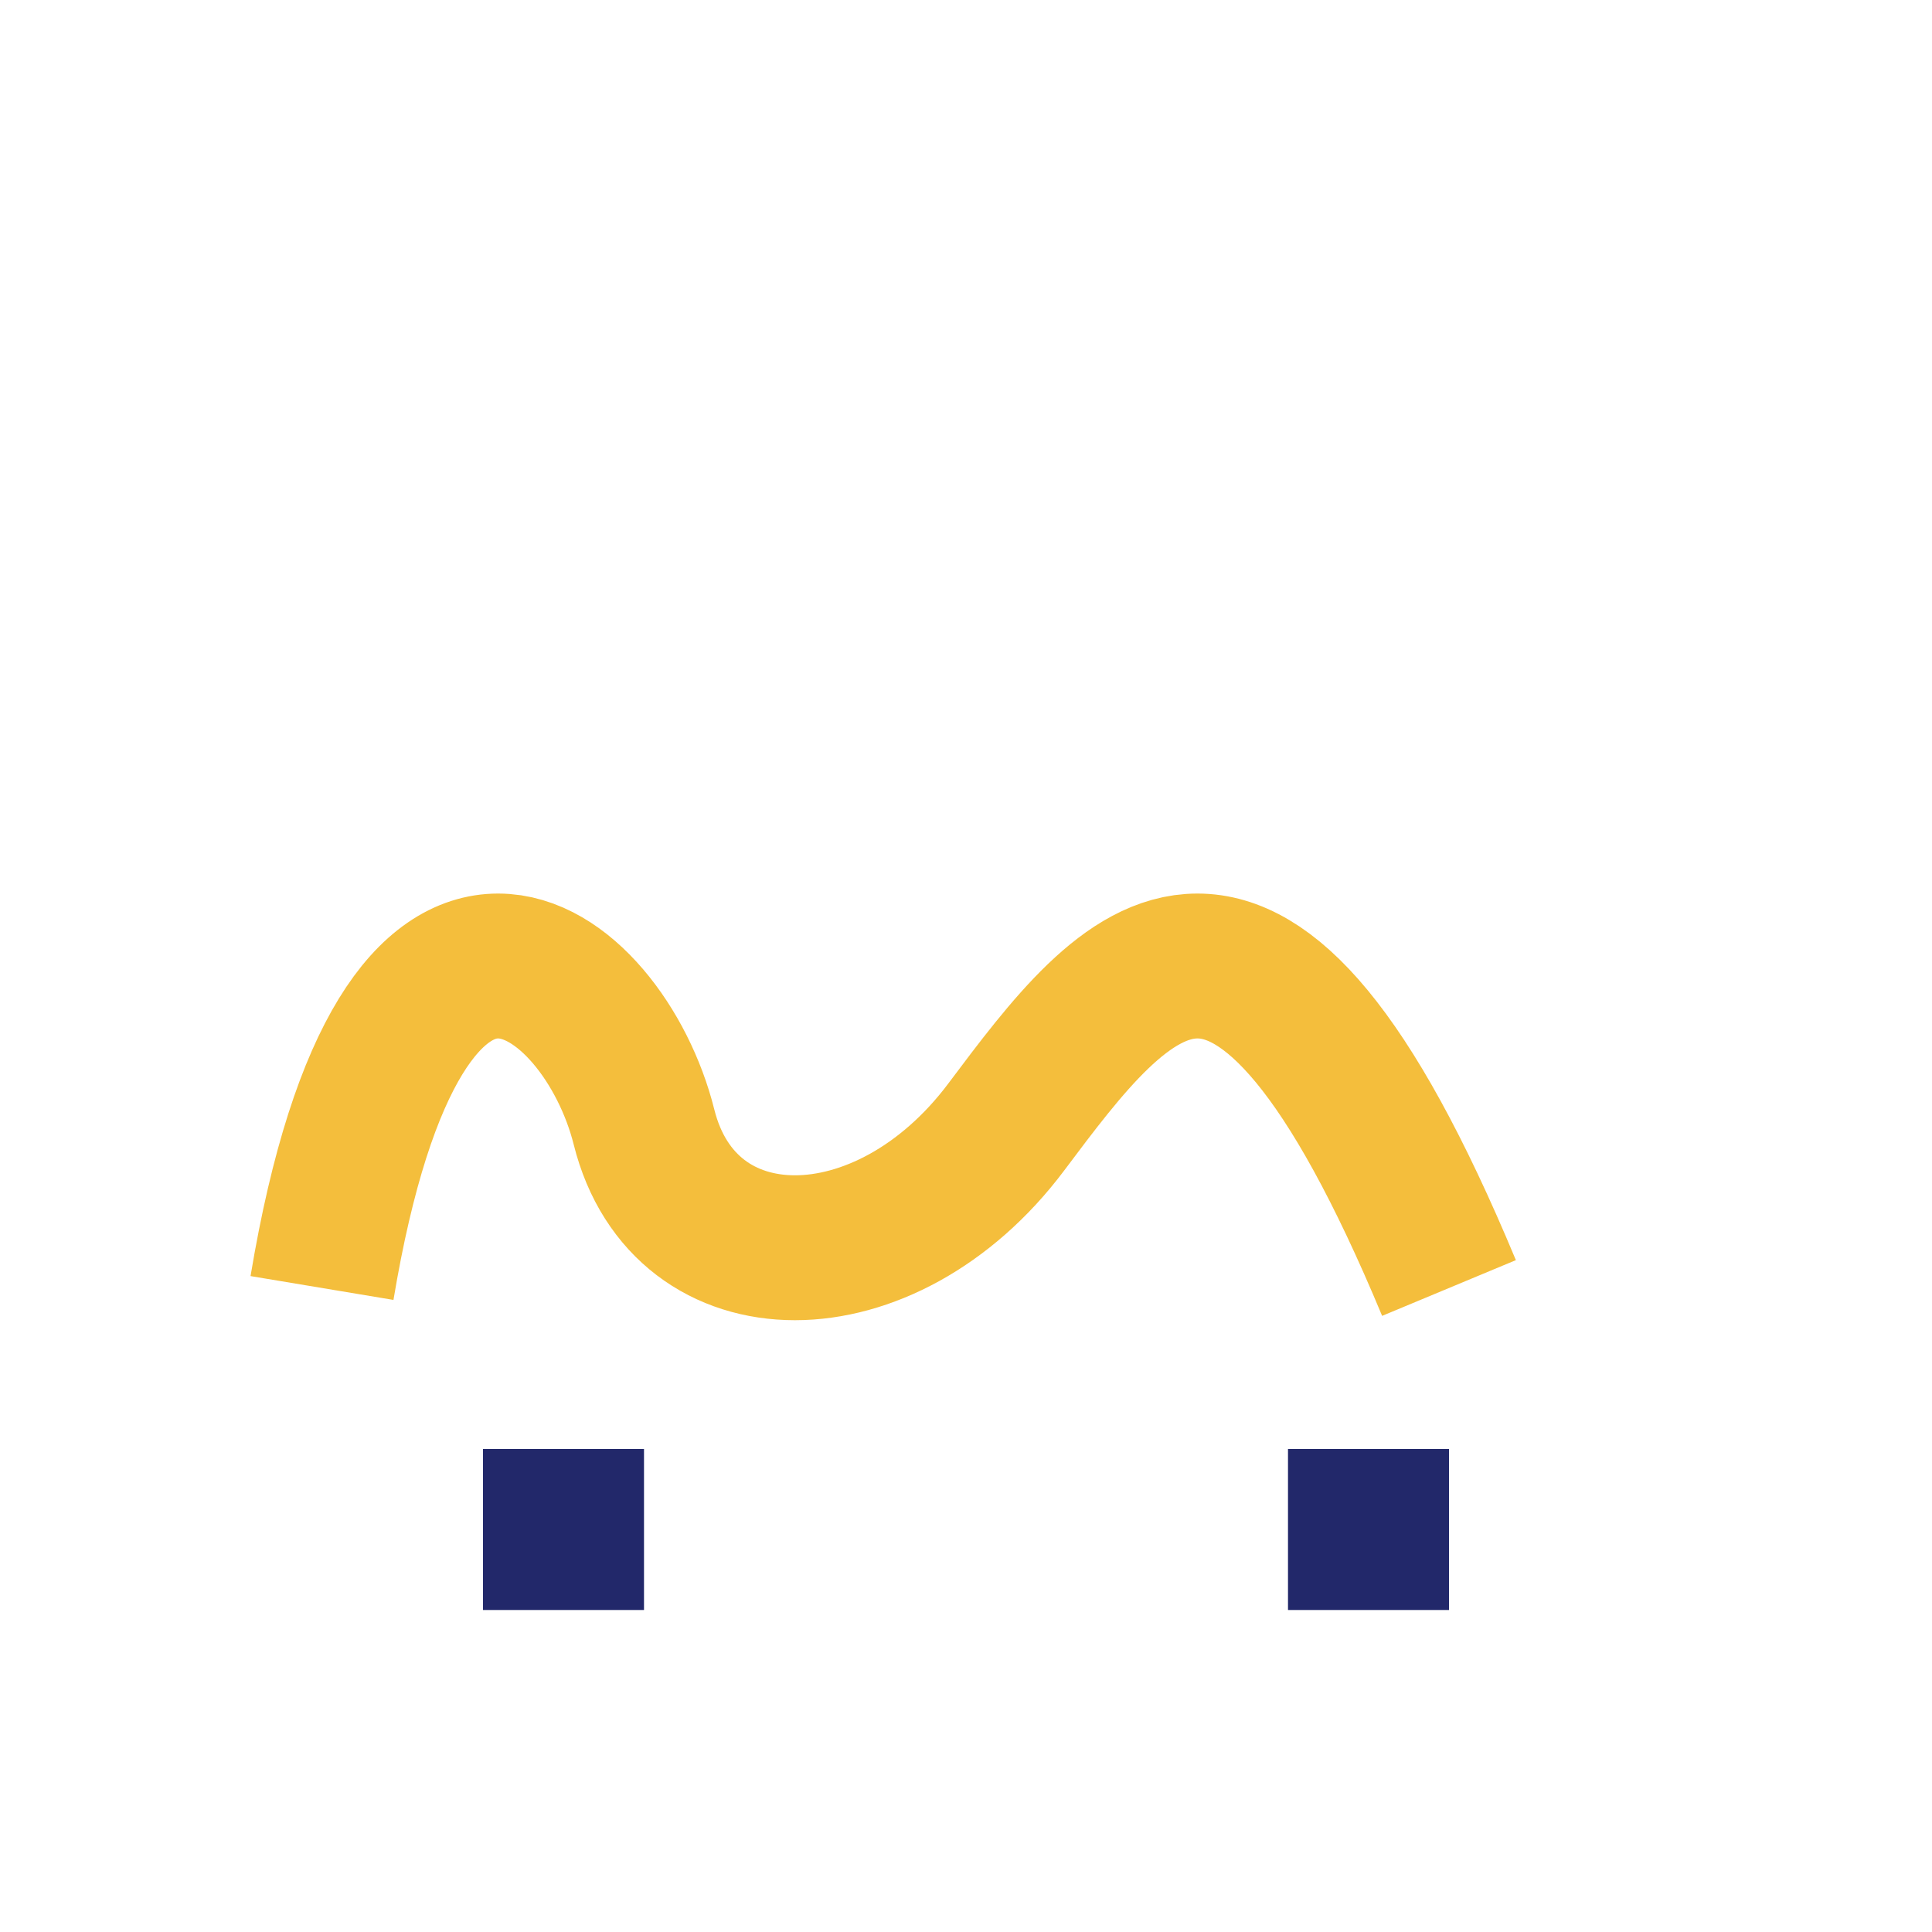<?xml version="1.0" encoding="UTF-8"?>
<svg xmlns="http://www.w3.org/2000/svg" width="24" height="24" viewBox="0 0 24 24"><path d="M4 16c1-6 3.5-4 4-2s3 2 4.5 0 3-4 5.5 2" fill="none" stroke="#f4be3c" stroke-width="1.8"/><path d="M7 18v2M17 18v2" stroke="#22286a" stroke-width="2" fill="none"/></svg>